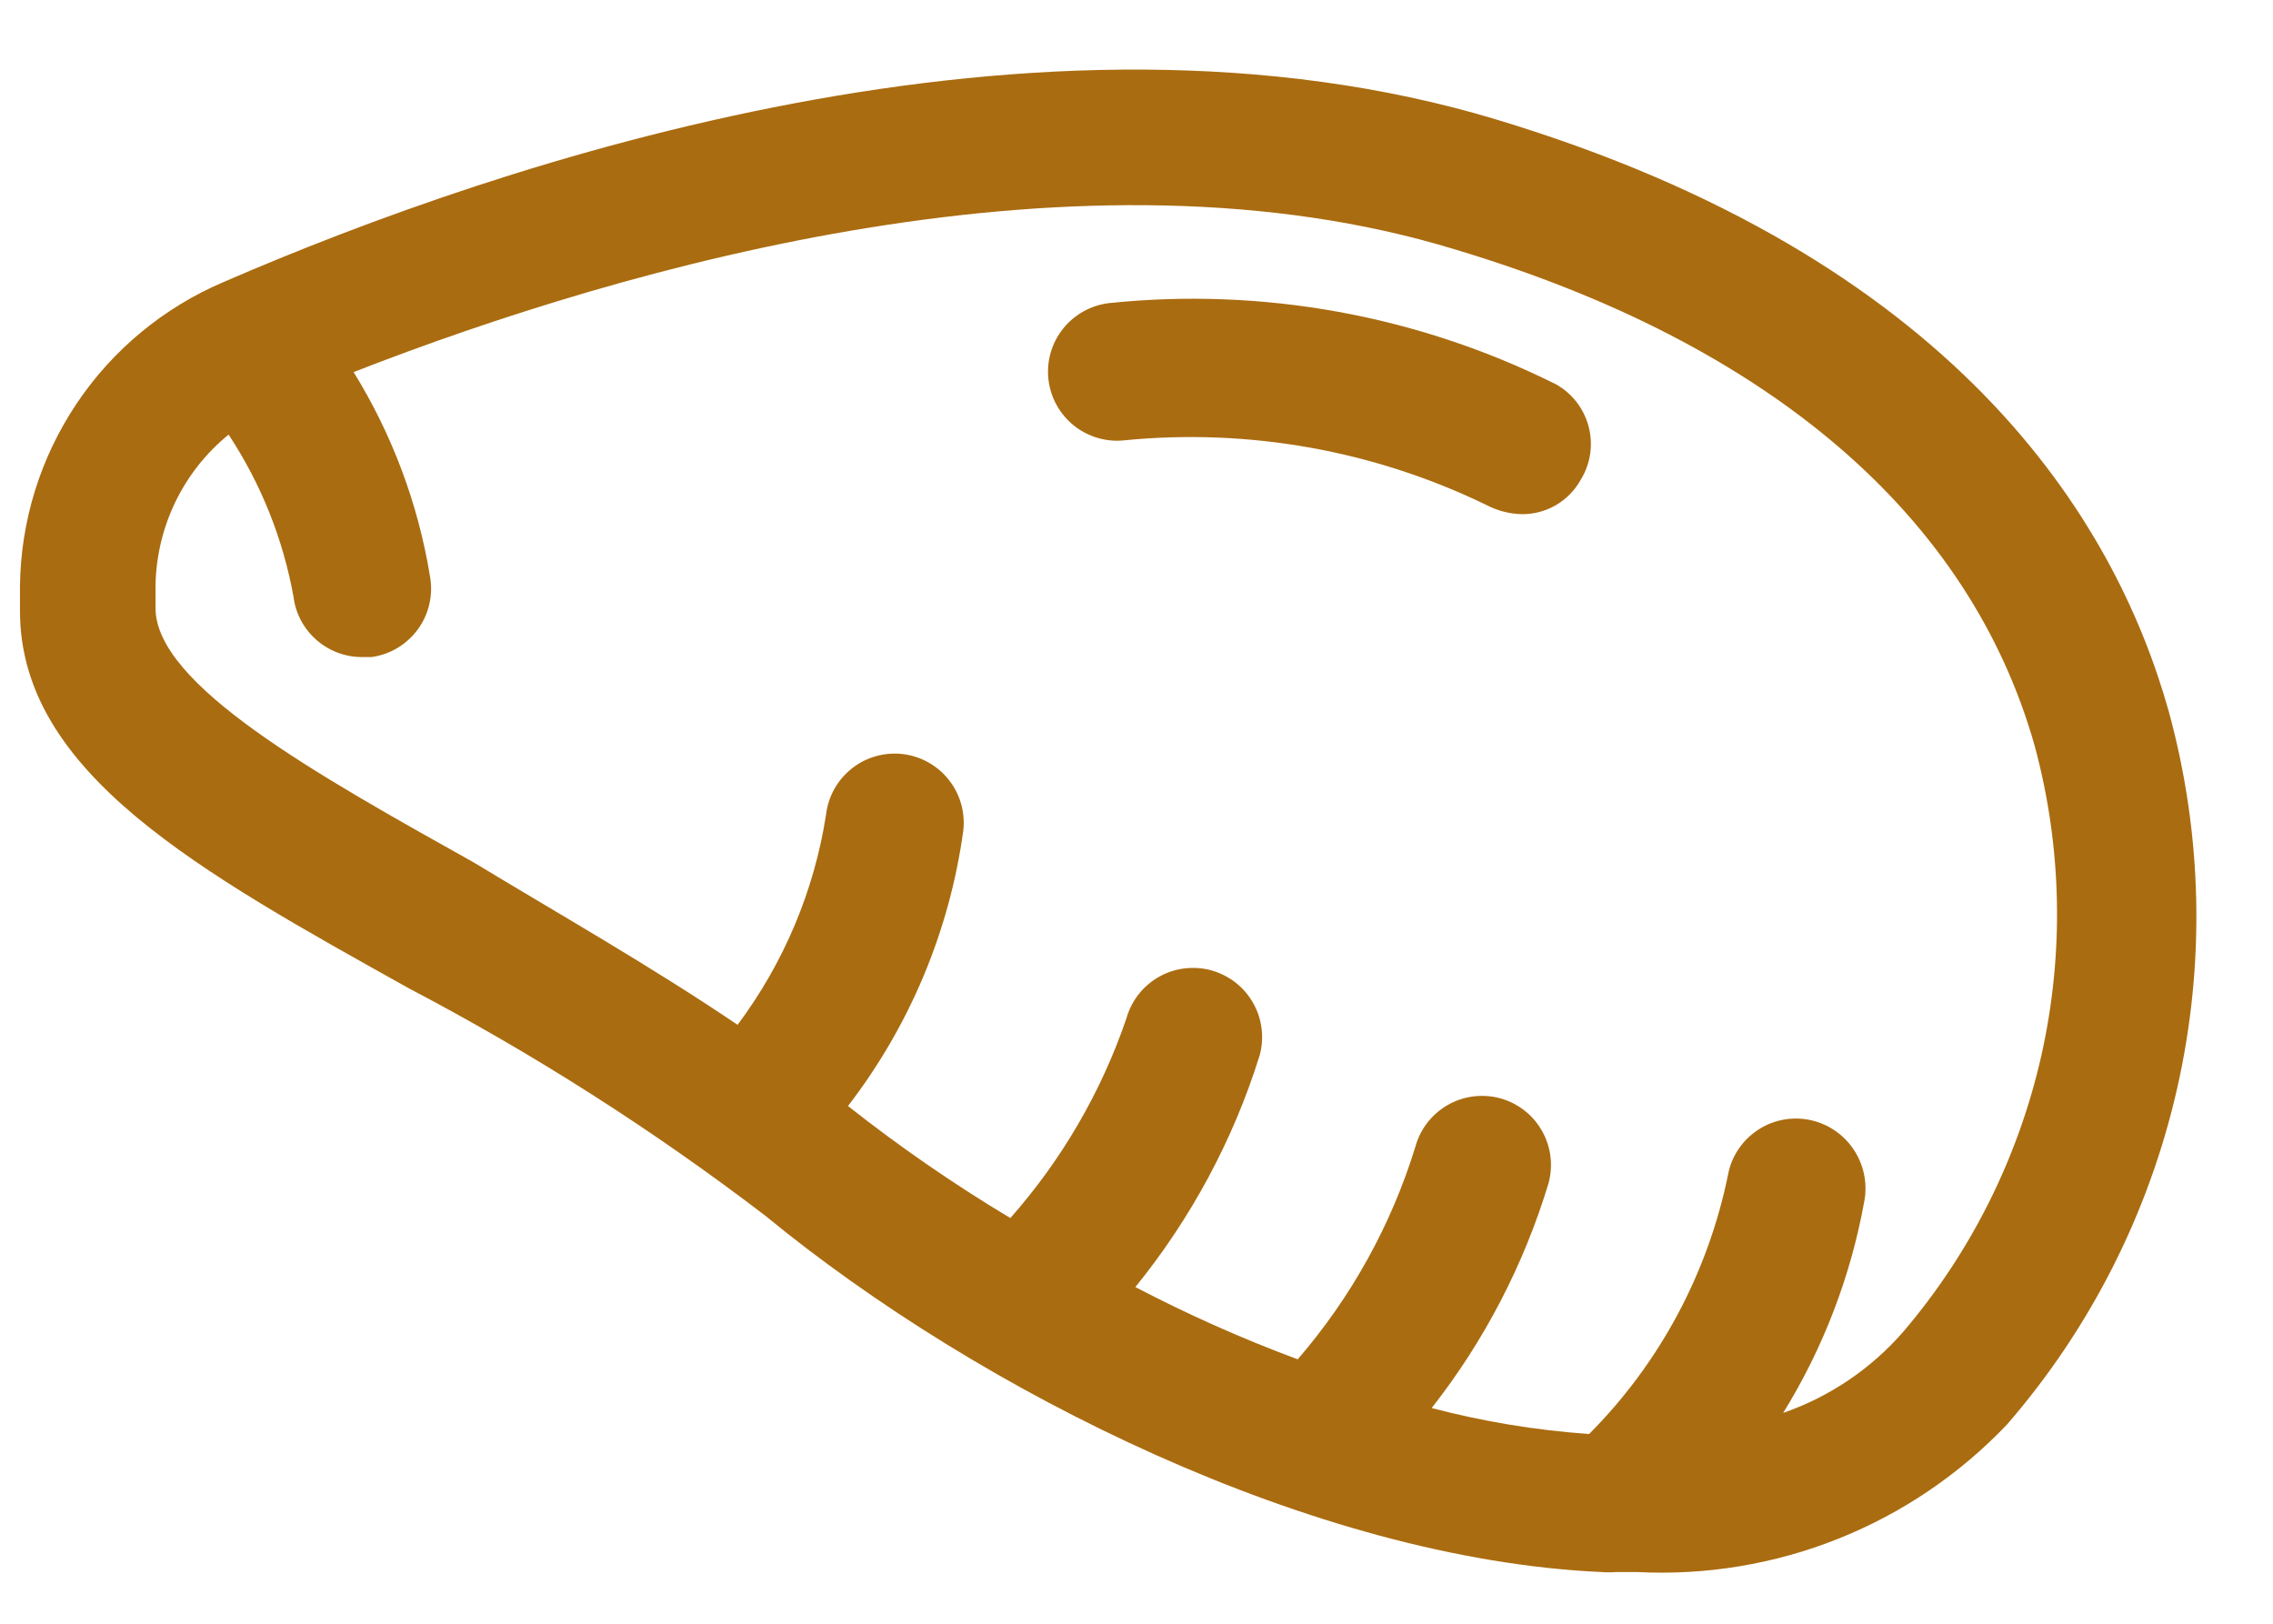 <?xml version="1.0" encoding="UTF-8"?> <svg xmlns="http://www.w3.org/2000/svg" width="28" height="20" viewBox="0 0 28 20" fill="none"> <path d="M26.716 8.763C26.046 6.373 24.066 3.173 18.436 1.473C12.806 -0.227 6.216 1.973 2.756 3.473C2.018 3.787 1.387 4.308 0.942 4.974C0.496 5.64 0.254 6.422 0.246 7.223V7.523C0.246 9.523 2.456 10.733 5.036 12.173C6.576 12.981 8.044 13.917 9.426 14.973C12.066 17.143 16.186 19.203 19.726 19.363C19.785 19.368 19.846 19.368 19.906 19.363H20.016H20.166C21.012 19.407 21.858 19.267 22.645 18.953C23.432 18.639 24.142 18.158 24.726 17.543C25.754 16.356 26.473 14.934 26.82 13.403C27.167 11.871 27.131 10.278 26.716 8.763V8.763ZM23.446 16.403C23.048 16.86 22.538 17.205 21.966 17.403C22.46 16.604 22.799 15.719 22.966 14.793C23.007 14.571 22.958 14.341 22.831 14.154C22.704 13.966 22.508 13.837 22.286 13.793C22.175 13.772 22.062 13.772 21.951 13.795C21.841 13.817 21.737 13.861 21.644 13.925C21.551 13.988 21.471 14.069 21.41 14.163C21.348 14.257 21.306 14.363 21.286 14.473C21.039 15.681 20.445 16.79 19.576 17.663C18.92 17.617 18.271 17.51 17.636 17.343C18.284 16.518 18.772 15.578 19.076 14.573C19.105 14.466 19.113 14.353 19.099 14.242C19.085 14.132 19.05 14.025 18.994 13.928C18.939 13.831 18.866 13.745 18.777 13.677C18.689 13.608 18.588 13.558 18.481 13.528C18.373 13.499 18.261 13.491 18.15 13.505C18.039 13.519 17.932 13.554 17.835 13.61C17.738 13.665 17.653 13.739 17.584 13.827C17.516 13.915 17.465 14.016 17.436 14.123C17.139 15.088 16.645 15.98 15.986 16.743C15.301 16.489 14.633 16.191 13.986 15.853C14.671 15.009 15.191 14.042 15.516 13.003C15.546 12.896 15.555 12.783 15.541 12.672C15.528 12.561 15.493 12.454 15.438 12.356C15.383 12.259 15.31 12.173 15.222 12.104C15.134 12.035 15.033 11.984 14.926 11.953C14.818 11.923 14.705 11.915 14.594 11.928C14.483 11.941 14.376 11.976 14.278 12.031C14.181 12.086 14.095 12.159 14.026 12.247C13.957 12.335 13.906 12.436 13.876 12.543C13.566 13.45 13.08 14.286 12.446 15.003C11.75 14.586 11.082 14.125 10.446 13.623V13.623C11.206 12.636 11.696 11.468 11.866 10.233C11.892 10.009 11.829 9.784 11.689 9.607C11.549 9.429 11.345 9.315 11.121 9.288C10.896 9.262 10.671 9.325 10.494 9.465C10.317 9.605 10.202 9.809 10.176 10.033C10.03 10.973 9.655 11.862 9.086 12.623C8.006 11.893 6.876 11.253 5.836 10.623C3.906 9.543 1.906 8.433 1.916 7.483V7.203C1.923 6.848 2.007 6.499 2.162 6.179C2.317 5.86 2.54 5.578 2.816 5.353C3.215 5.959 3.488 6.639 3.616 7.353C3.642 7.558 3.742 7.745 3.897 7.881C4.051 8.017 4.25 8.093 4.456 8.093H4.576C4.69 8.078 4.8 8.039 4.898 7.98C4.997 7.92 5.083 7.841 5.15 7.748C5.218 7.654 5.265 7.548 5.29 7.436C5.315 7.323 5.317 7.207 5.296 7.093C5.15 6.203 4.83 5.35 4.356 4.583C7.766 3.253 13.356 1.673 17.926 3.073C21.796 4.233 24.266 6.353 25.066 9.193C25.401 10.436 25.429 11.742 25.147 12.999C24.864 14.255 24.281 15.423 23.446 16.403V16.403Z" fill="#AA6C10"></path> <path d="M19.166 4.733C17.465 3.884 15.557 3.537 13.665 3.733C13.555 3.746 13.447 3.78 13.349 3.834C13.252 3.888 13.165 3.961 13.096 4.048C13.026 4.135 12.974 4.235 12.943 4.343C12.912 4.45 12.903 4.562 12.915 4.673C12.928 4.784 12.962 4.892 13.016 4.989C13.07 5.087 13.143 5.173 13.23 5.243C13.317 5.312 13.418 5.364 13.525 5.395C13.632 5.426 13.745 5.436 13.855 5.423C15.387 5.273 16.931 5.549 18.316 6.223C18.449 6.292 18.596 6.329 18.745 6.333C18.895 6.335 19.042 6.295 19.17 6.22C19.299 6.144 19.404 6.034 19.476 5.903C19.534 5.807 19.573 5.699 19.589 5.587C19.605 5.475 19.598 5.361 19.569 5.252C19.54 5.143 19.49 5.041 19.42 4.951C19.351 4.862 19.264 4.788 19.166 4.733Z" fill="#AA6C10"></path> </svg> 